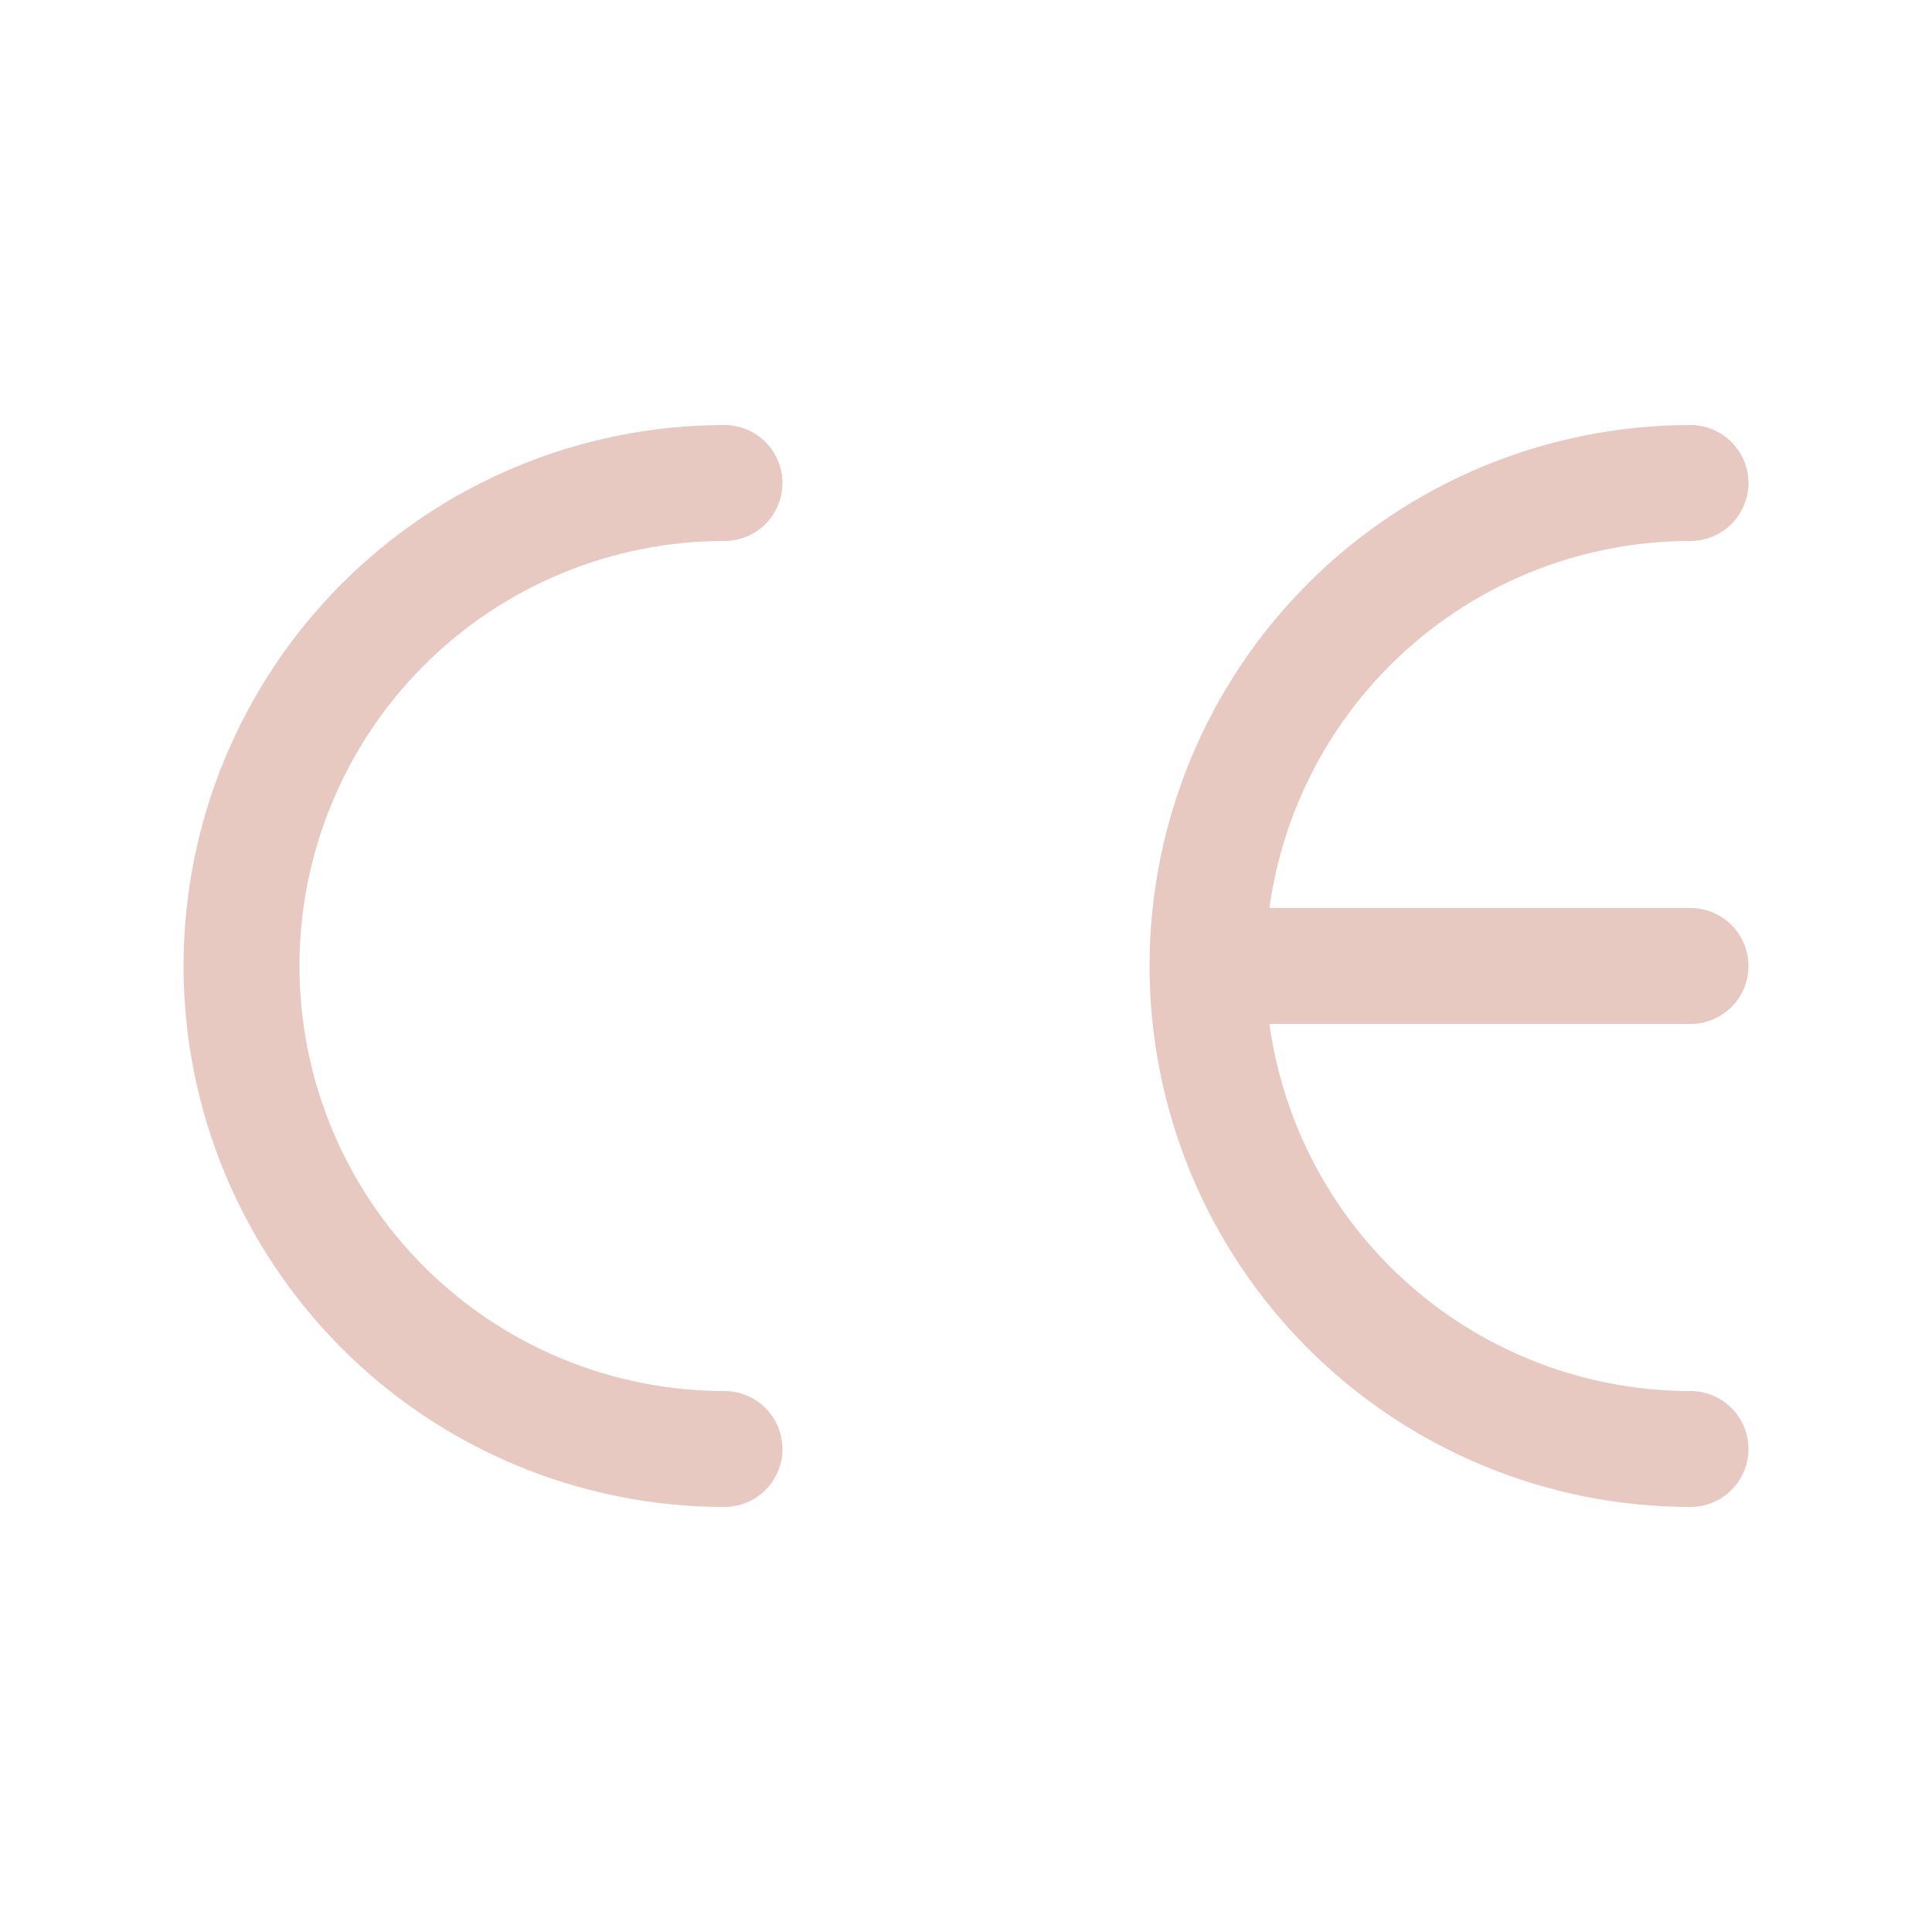 <?xml version="1.0" encoding="UTF-8"?>
<svg xmlns="http://www.w3.org/2000/svg" width="50" height="50" viewBox="0 0 50 50" fill="none">
  <path d="M18.75 12.5C15.435 12.5 12.255 13.817 9.911 16.161C7.567 18.505 6.25 21.685 6.25 25C6.25 28.315 7.567 31.495 9.911 33.839C12.255 36.183 15.435 37.5 18.75 37.5M43.75 12.5C40.435 12.5 37.255 13.817 34.911 16.161C32.567 18.505 31.25 21.685 31.25 25M31.25 25C31.25 28.315 32.567 31.495 34.911 33.839C37.255 36.183 40.435 37.5 43.75 37.5M31.25 25H43.75" stroke="#E8C9C1" stroke-width="3" stroke-linecap="round" stroke-linejoin="round"></path>
</svg>
